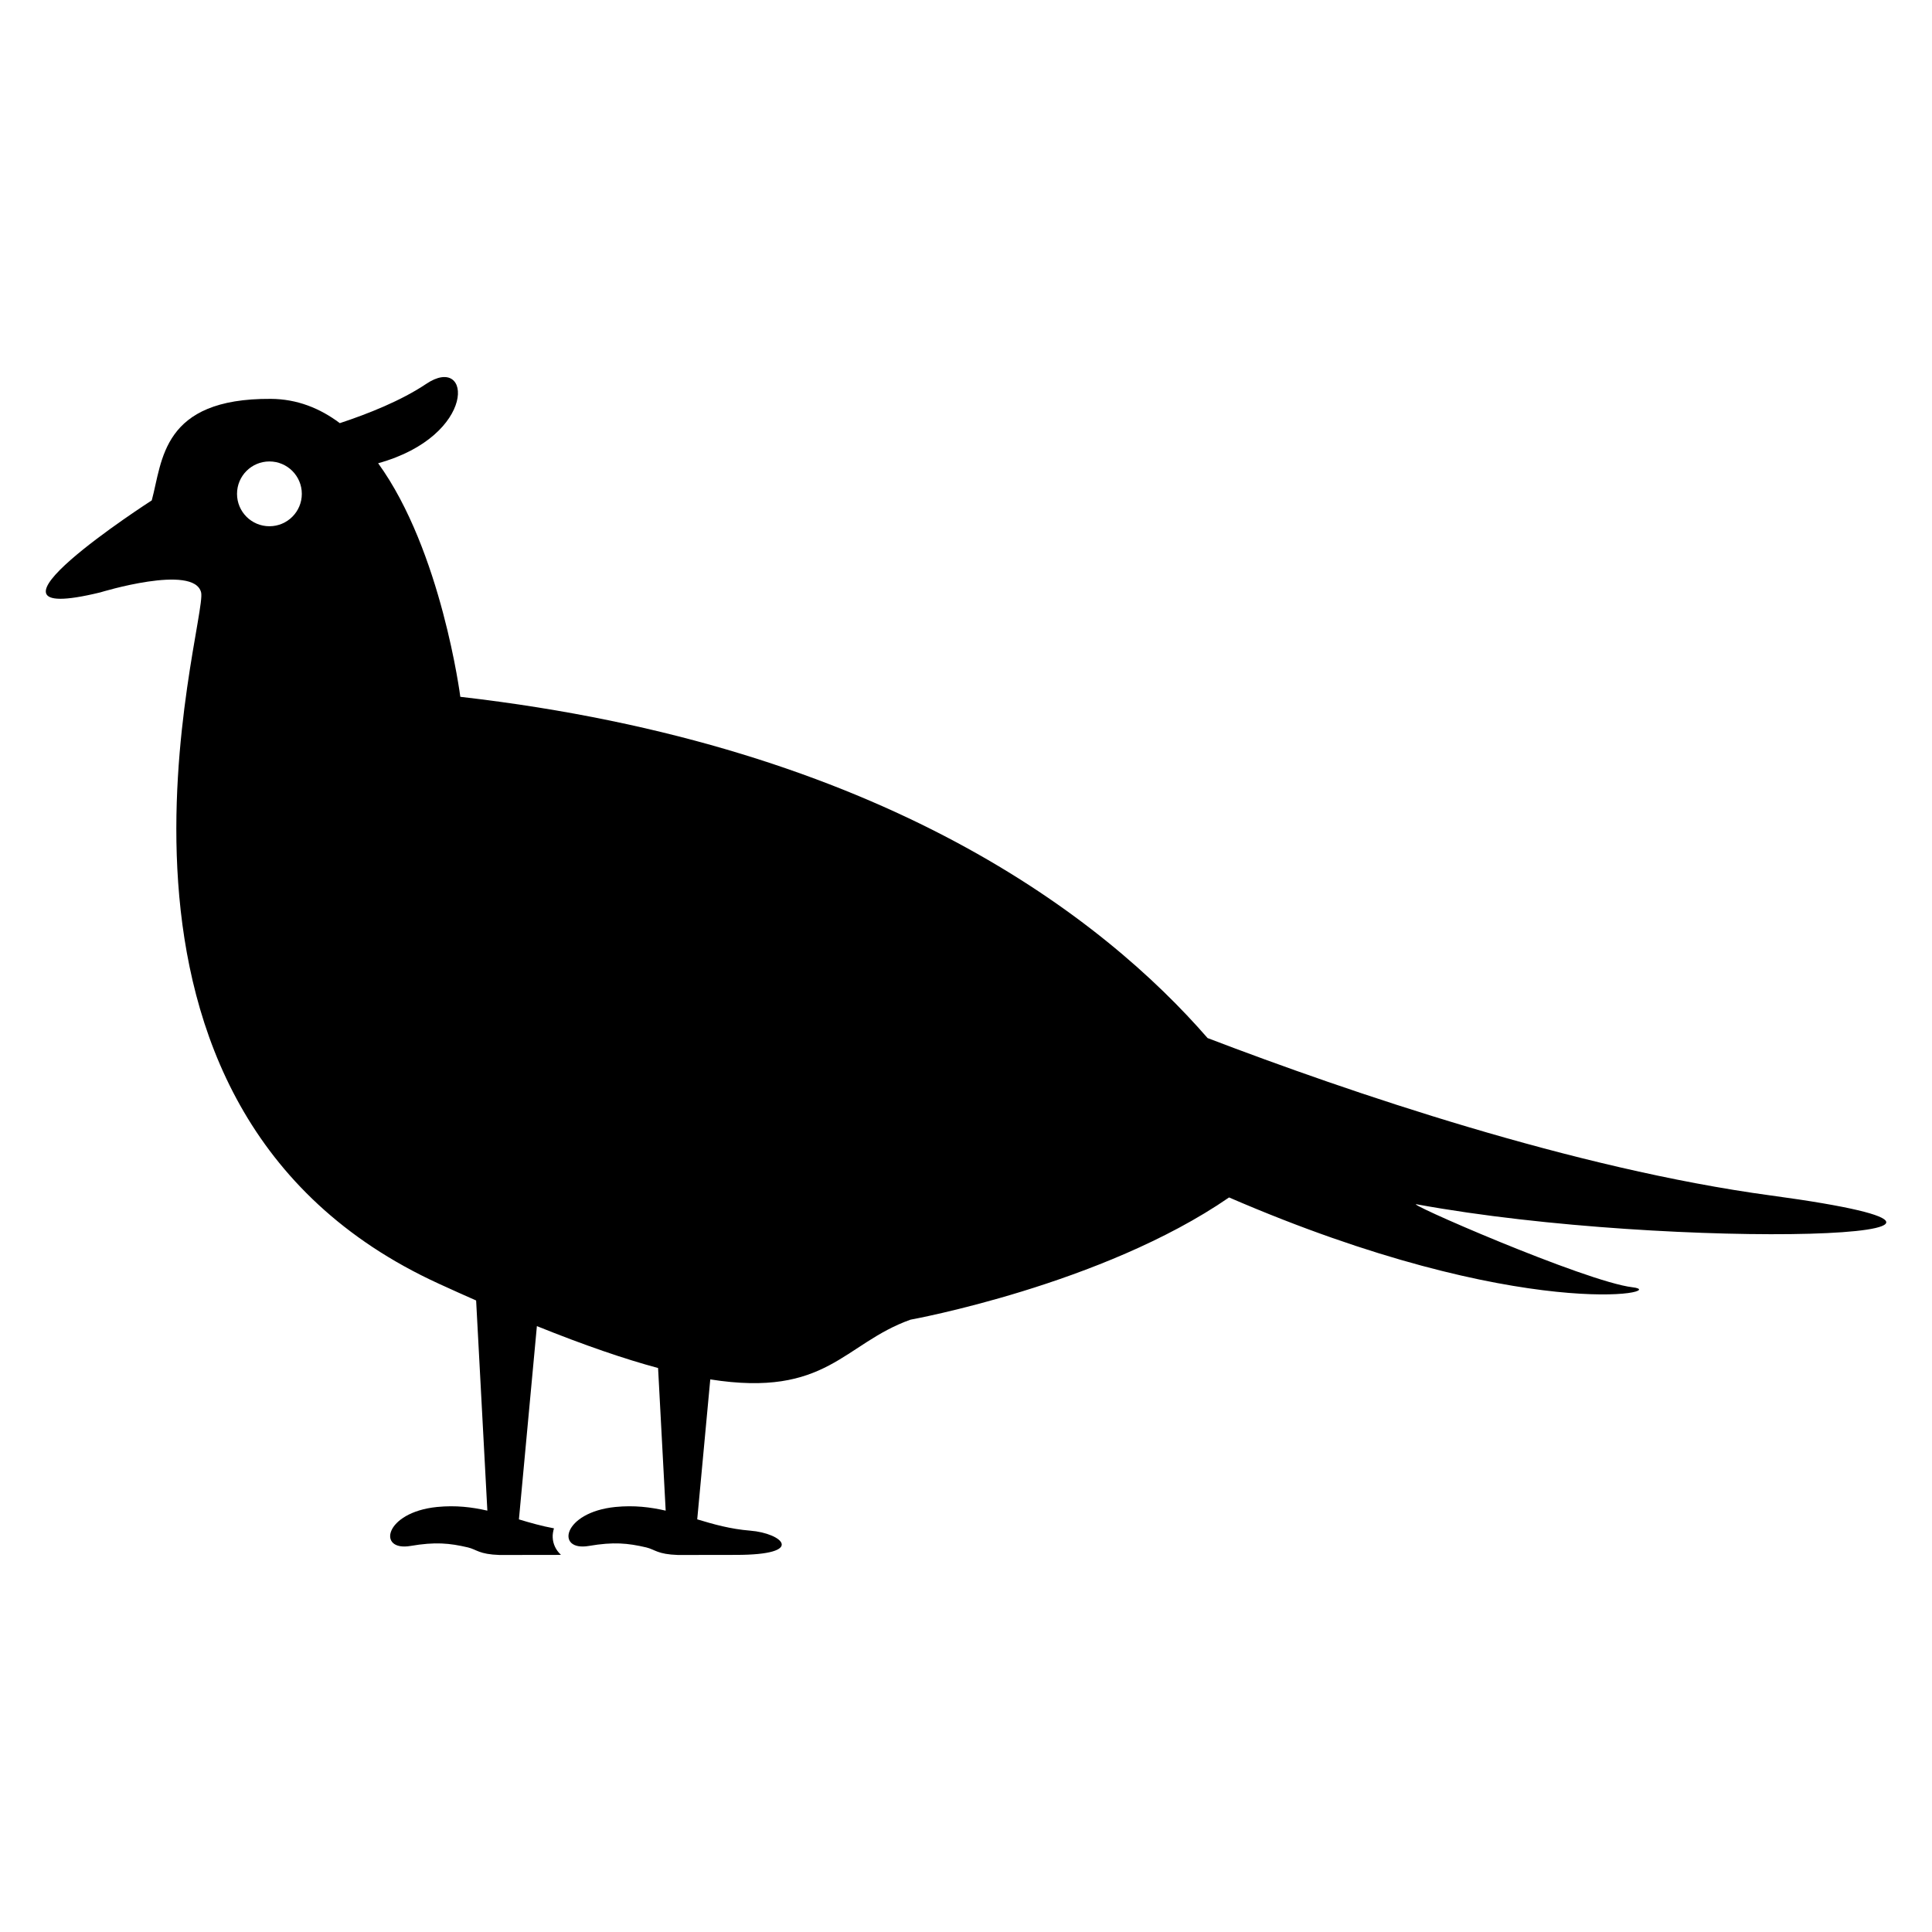 <?xml version="1.0" encoding="UTF-8"?>
<!-- Uploaded to: SVG Repo, www.svgrepo.com, Generator: SVG Repo Mixer Tools -->
<svg fill="#000000" width="800px" height="800px" version="1.1" viewBox="144 144 512 512" xmlns="http://www.w3.org/2000/svg">
 <path d="m613.32 460.82c-52.258-7.086-111.62-27.32-149.3-41.723-27.148-31.227-85.34-77.508-198.03-90.434 0 0-4.969-38.691-21.777-61.898 26.371-7.305 24.949-29.254 12.723-21.023-6.621 4.441-15.379 7.922-22.879 10.395-5.266-3.949-11.312-6.391-18.273-6.434-28.98-0.184-28.707 16.406-31.566 26.906 0 0-52.762 33.926-13.637 24.379 0 0 24.812-7.625 26.715 0 1.914 7.637-39.113 136.45 62.977 183.2 3.422 1.57 6.711 3.047 9.906 4.453l2.977 55.695c-4.055-0.926-8.324-1.465-13.328-0.973-14.004 1.41-15.926 11.84-7.043 10.328 6.551-1.121 10.328-0.754 15.23 0.391 2.371 0.574 2.91 1.82 8.383 2.004l15.367-0.023c0.332 0 0.582-0.023 0.895-0.023-1.387-1.258-2.129-2.953-2.188-4.59-0.047-0.789 0.102-1.625 0.332-2.426-3.285-0.605-6.309-1.477-9.285-2.371l4.762-51.219c12.711 5.117 23.234 8.715 32.117 11.105l2.016 37.797c-4.055-0.926-8.324-1.465-13.328-0.973-14.004 1.41-15.926 11.84-7.043 10.328 6.551-1.121 10.328-0.754 15.23 0.391 2.371 0.574 2.918 1.82 8.406 2.004l15.344-0.023c18.789 0 12.273-5.746 3.812-6.422-5.246-0.422-9.723-1.684-14.062-3l3.457-37.086c30.961 4.891 35.254-9.469 53.051-15.824 0 0 50.793-9.195 84.434-32.395 77.828 33.652 117.68 25.055 106.92 23.805-12.391-1.43-62.574-23.383-56.988-21.949 67.914 12.41 178.12 9.078 93.676-2.375zm-397.92-177.36c-4.75 0-8.586-3.836-8.586-8.586 0-4.742 3.836-8.586 8.586-8.586 4.742 0 8.586 3.848 8.586 8.586 0 4.75-3.848 8.586-8.586 8.586z"/>
</svg>